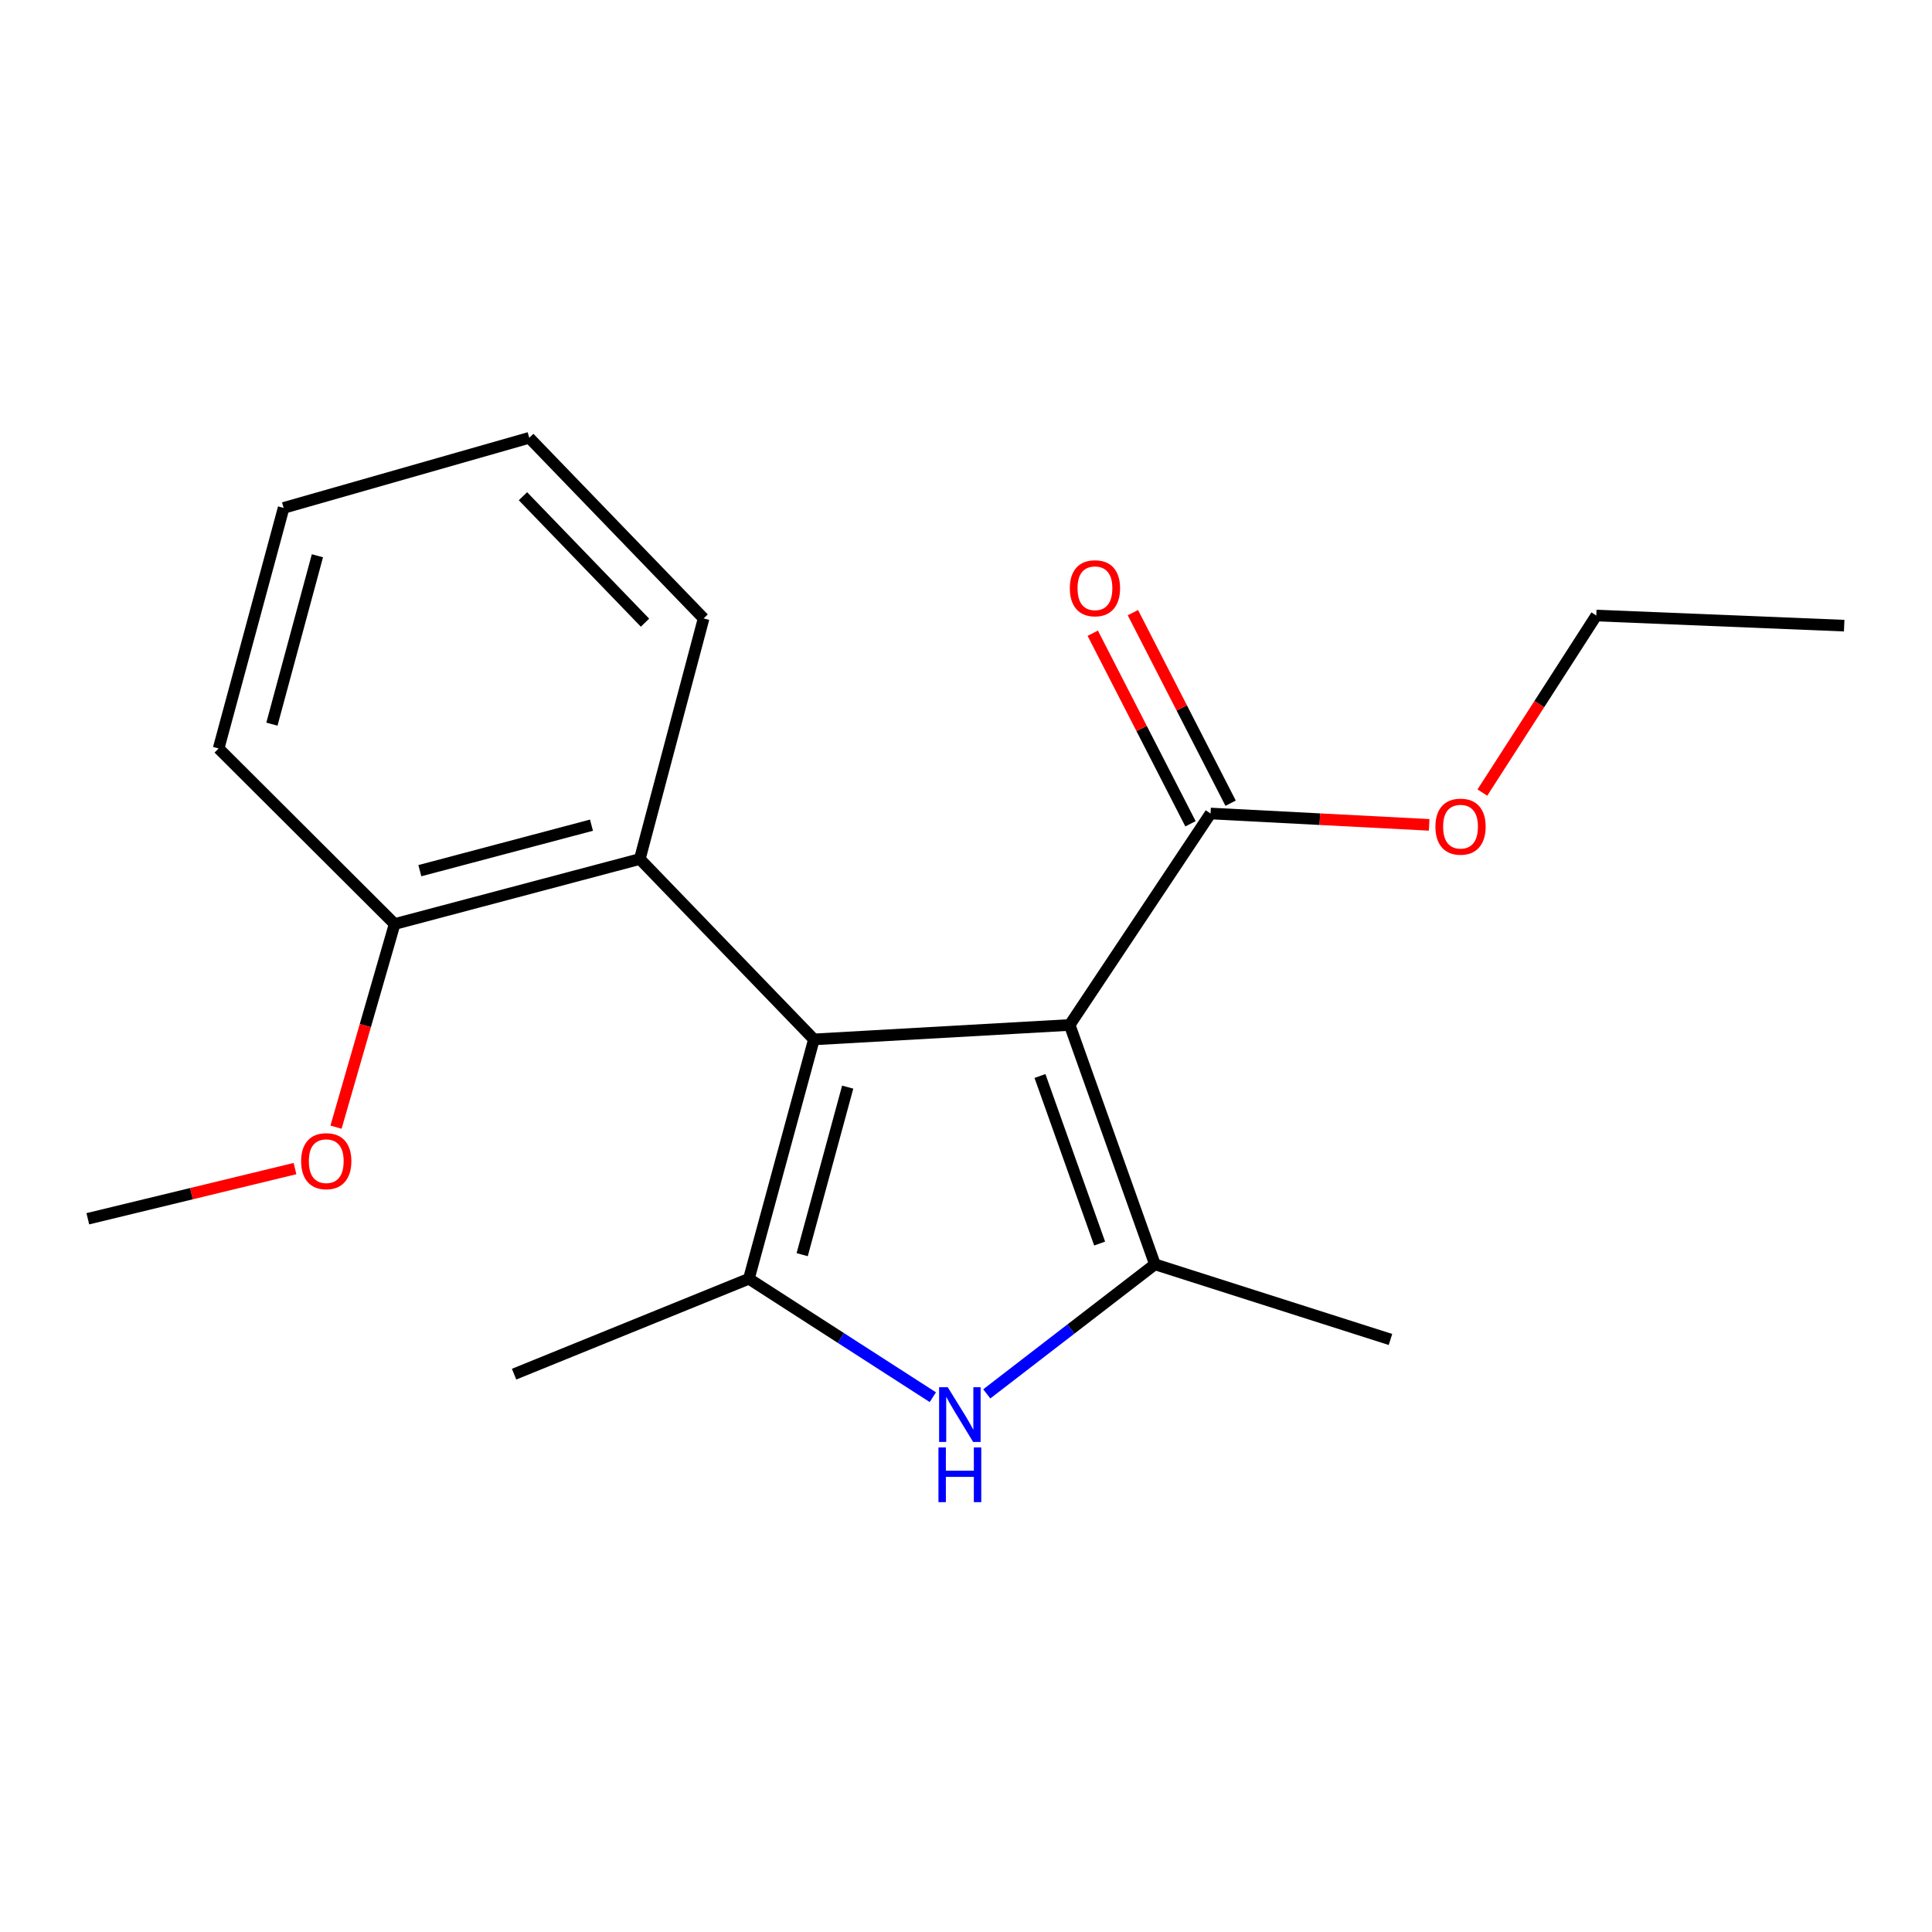 <?xml version='1.0' encoding='iso-8859-1'?>
<svg version='1.1' baseProfile='full'
              xmlns='http://www.w3.org/2000/svg'
                      xmlns:rdkit='http://www.rdkit.org/xml'
                      xmlns:xlink='http://www.w3.org/1999/xlink'
                  xml:space='preserve'
width='1000px' height='1000px' viewBox='0 0 1000 1000'>
<!-- END OF HEADER -->
<rect style='opacity:1.0;fill:#FFFFFF;stroke:none' width='1000' height='1000' x='0' y='0'> </rect>
<path class='bond-0' d='M 553.658,530.52 L 421.283,537.991' style='fill:none;fill-rule:evenodd;stroke:#000000;stroke-width:6px;stroke-linecap:butt;stroke-linejoin:miter;stroke-opacity:1' />
<path class='bond-1' d='M 553.658,530.52 L 597.783,654.412' style='fill:none;fill-rule:evenodd;stroke:#000000;stroke-width:6px;stroke-linecap:butt;stroke-linejoin:miter;stroke-opacity:1' />
<path class='bond-1' d='M 538.284,556.937 L 569.171,643.662' style='fill:none;fill-rule:evenodd;stroke:#000000;stroke-width:6px;stroke-linecap:butt;stroke-linejoin:miter;stroke-opacity:1' />
<path class='bond-5' d='M 553.658,530.52 L 626.578,421.063' style='fill:none;fill-rule:evenodd;stroke:#000000;stroke-width:6px;stroke-linecap:butt;stroke-linejoin:miter;stroke-opacity:1' />
<path class='bond-2' d='M 421.283,537.991 L 387.625,661.883' style='fill:none;fill-rule:evenodd;stroke:#000000;stroke-width:6px;stroke-linecap:butt;stroke-linejoin:miter;stroke-opacity:1' />
<path class='bond-2' d='M 438.764,562.695 L 415.204,649.42' style='fill:none;fill-rule:evenodd;stroke:#000000;stroke-width:6px;stroke-linecap:butt;stroke-linejoin:miter;stroke-opacity:1' />
<path class='bond-4' d='M 421.283,537.991 L 331.165,444.63' style='fill:none;fill-rule:evenodd;stroke:#000000;stroke-width:6px;stroke-linecap:butt;stroke-linejoin:miter;stroke-opacity:1' />
<path class='bond-3' d='M 597.783,654.412 L 554.266,687.939' style='fill:none;fill-rule:evenodd;stroke:#000000;stroke-width:6px;stroke-linecap:butt;stroke-linejoin:miter;stroke-opacity:1' />
<path class='bond-3' d='M 554.266,687.939 L 510.749,721.466' style='fill:none;fill-rule:evenodd;stroke:#0000FF;stroke-width:6px;stroke-linecap:butt;stroke-linejoin:miter;stroke-opacity:1' />
<path class='bond-9' d='M 597.783,654.412 L 719.705,693.31' style='fill:none;fill-rule:evenodd;stroke:#000000;stroke-width:6px;stroke-linecap:butt;stroke-linejoin:miter;stroke-opacity:1' />
<path class='bond-10' d='M 387.625,661.883 L 266.093,711.261' style='fill:none;fill-rule:evenodd;stroke:#000000;stroke-width:6px;stroke-linecap:butt;stroke-linejoin:miter;stroke-opacity:1' />
<path class='bond-19' d='M 387.625,661.883 L 435.23,692.536' style='fill:none;fill-rule:evenodd;stroke:#000000;stroke-width:6px;stroke-linecap:butt;stroke-linejoin:miter;stroke-opacity:1' />
<path class='bond-19' d='M 435.23,692.536 L 482.835,723.189' style='fill:none;fill-rule:evenodd;stroke:#0000FF;stroke-width:6px;stroke-linecap:butt;stroke-linejoin:miter;stroke-opacity:1' />
<path class='bond-6' d='M 331.165,444.63 L 204.263,478.275' style='fill:none;fill-rule:evenodd;stroke:#000000;stroke-width:6px;stroke-linecap:butt;stroke-linejoin:miter;stroke-opacity:1' />
<path class='bond-6' d='M 306.147,427.11 L 217.316,450.662' style='fill:none;fill-rule:evenodd;stroke:#000000;stroke-width:6px;stroke-linecap:butt;stroke-linejoin:miter;stroke-opacity:1' />
<path class='bond-12' d='M 331.165,444.63 L 364.188,320.102' style='fill:none;fill-rule:evenodd;stroke:#000000;stroke-width:6px;stroke-linecap:butt;stroke-linejoin:miter;stroke-opacity:1' />
<path class='bond-7' d='M 636.965,415.736 L 611.674,366.421' style='fill:none;fill-rule:evenodd;stroke:#000000;stroke-width:6px;stroke-linecap:butt;stroke-linejoin:miter;stroke-opacity:1' />
<path class='bond-7' d='M 611.674,366.421 L 586.383,317.106' style='fill:none;fill-rule:evenodd;stroke:#FF0000;stroke-width:6px;stroke-linecap:butt;stroke-linejoin:miter;stroke-opacity:1' />
<path class='bond-7' d='M 616.19,426.39 L 590.9,377.075' style='fill:none;fill-rule:evenodd;stroke:#000000;stroke-width:6px;stroke-linecap:butt;stroke-linejoin:miter;stroke-opacity:1' />
<path class='bond-7' d='M 590.9,377.075 L 565.609,327.76' style='fill:none;fill-rule:evenodd;stroke:#FF0000;stroke-width:6px;stroke-linecap:butt;stroke-linejoin:miter;stroke-opacity:1' />
<path class='bond-8' d='M 626.578,421.063 L 683.154,424.006' style='fill:none;fill-rule:evenodd;stroke:#000000;stroke-width:6px;stroke-linecap:butt;stroke-linejoin:miter;stroke-opacity:1' />
<path class='bond-8' d='M 683.154,424.006 L 739.73,426.95' style='fill:none;fill-rule:evenodd;stroke:#FF0000;stroke-width:6px;stroke-linecap:butt;stroke-linejoin:miter;stroke-opacity:1' />
<path class='bond-11' d='M 204.263,478.275 L 189.092,530.85' style='fill:none;fill-rule:evenodd;stroke:#000000;stroke-width:6px;stroke-linecap:butt;stroke-linejoin:miter;stroke-opacity:1' />
<path class='bond-11' d='M 189.092,530.85 L 173.921,583.424' style='fill:none;fill-rule:evenodd;stroke:#FF0000;stroke-width:6px;stroke-linecap:butt;stroke-linejoin:miter;stroke-opacity:1' />
<path class='bond-13' d='M 204.263,478.275 L 113.16,387.405' style='fill:none;fill-rule:evenodd;stroke:#000000;stroke-width:6px;stroke-linecap:butt;stroke-linejoin:miter;stroke-opacity:1' />
<path class='bond-14' d='M 767.274,410.228 L 796.759,364.413' style='fill:none;fill-rule:evenodd;stroke:#FF0000;stroke-width:6px;stroke-linecap:butt;stroke-linejoin:miter;stroke-opacity:1' />
<path class='bond-14' d='M 796.759,364.413 L 826.243,318.597' style='fill:none;fill-rule:evenodd;stroke:#000000;stroke-width:6px;stroke-linecap:butt;stroke-linejoin:miter;stroke-opacity:1' />
<path class='bond-15' d='M 152.693,604.854 L 99.074,617.843' style='fill:none;fill-rule:evenodd;stroke:#FF0000;stroke-width:6px;stroke-linecap:butt;stroke-linejoin:miter;stroke-opacity:1' />
<path class='bond-15' d='M 99.074,617.843 L 45.455,630.832' style='fill:none;fill-rule:evenodd;stroke:#000000;stroke-width:6px;stroke-linecap:butt;stroke-linejoin:miter;stroke-opacity:1' />
<path class='bond-16' d='M 364.188,320.102 L 273.94,226.612' style='fill:none;fill-rule:evenodd;stroke:#000000;stroke-width:6px;stroke-linecap:butt;stroke-linejoin:miter;stroke-opacity:1' />
<path class='bond-16' d='M 333.853,322.293 L 270.68,256.85' style='fill:none;fill-rule:evenodd;stroke:#000000;stroke-width:6px;stroke-linecap:butt;stroke-linejoin:miter;stroke-opacity:1' />
<path class='bond-20' d='M 113.16,387.405 L 146.805,262.89' style='fill:none;fill-rule:evenodd;stroke:#000000;stroke-width:6px;stroke-linecap:butt;stroke-linejoin:miter;stroke-opacity:1' />
<path class='bond-20' d='M 140.745,374.818 L 164.296,287.657' style='fill:none;fill-rule:evenodd;stroke:#000000;stroke-width:6px;stroke-linecap:butt;stroke-linejoin:miter;stroke-opacity:1' />
<path class='bond-17' d='M 826.243,318.597 L 954.545,323.837' style='fill:none;fill-rule:evenodd;stroke:#000000;stroke-width:6px;stroke-linecap:butt;stroke-linejoin:miter;stroke-opacity:1' />
<path class='bond-18' d='M 273.94,226.612 L 146.805,262.89' style='fill:none;fill-rule:evenodd;stroke:#000000;stroke-width:6px;stroke-linecap:butt;stroke-linejoin:miter;stroke-opacity:1' />
<path  class='atom-4' d='M 490.562 718.036
L 499.842 733.036
Q 500.762 734.516, 502.242 737.196
Q 503.722 739.876, 503.802 740.036
L 503.802 718.036
L 507.562 718.036
L 507.562 746.356
L 503.682 746.356
L 493.722 729.956
Q 492.562 728.036, 491.322 725.836
Q 490.122 723.636, 489.762 722.956
L 489.762 746.356
L 486.082 746.356
L 486.082 718.036
L 490.562 718.036
' fill='#0000FF'/>
<path  class='atom-4' d='M 485.742 749.188
L 489.582 749.188
L 489.582 761.228
L 504.062 761.228
L 504.062 749.188
L 507.902 749.188
L 507.902 777.508
L 504.062 777.508
L 504.062 764.428
L 489.582 764.428
L 489.582 777.508
L 485.742 777.508
L 485.742 749.188
' fill='#0000FF'/>
<path  class='atom-8' d='M 553.745 304.475
Q 553.745 297.675, 557.105 293.875
Q 560.465 290.075, 566.745 290.075
Q 573.025 290.075, 576.385 293.875
Q 579.745 297.675, 579.745 304.475
Q 579.745 311.355, 576.345 315.275
Q 572.945 319.155, 566.745 319.155
Q 560.505 319.155, 557.105 315.275
Q 553.745 311.395, 553.745 304.475
M 566.745 315.955
Q 571.065 315.955, 573.385 313.075
Q 575.745 310.155, 575.745 304.475
Q 575.745 298.915, 573.385 296.115
Q 571.065 293.275, 566.745 293.275
Q 562.425 293.275, 560.065 296.075
Q 557.745 298.875, 557.745 304.475
Q 557.745 310.195, 560.065 313.075
Q 562.425 315.955, 566.745 315.955
' fill='#FF0000'/>
<path  class='atom-9' d='M 742.97 427.875
Q 742.97 421.075, 746.33 417.275
Q 749.69 413.475, 755.97 413.475
Q 762.25 413.475, 765.61 417.275
Q 768.97 421.075, 768.97 427.875
Q 768.97 434.755, 765.57 438.675
Q 762.17 442.555, 755.97 442.555
Q 749.73 442.555, 746.33 438.675
Q 742.97 434.795, 742.97 427.875
M 755.97 439.355
Q 760.29 439.355, 762.61 436.475
Q 764.97 433.555, 764.97 427.875
Q 764.97 422.315, 762.61 419.515
Q 760.29 416.675, 755.97 416.675
Q 751.65 416.675, 749.29 419.475
Q 746.97 422.275, 746.97 427.875
Q 746.97 433.595, 749.29 436.475
Q 751.65 439.355, 755.97 439.355
' fill='#FF0000'/>
<path  class='atom-12' d='M 155.867 601.016
Q 155.867 594.216, 159.227 590.416
Q 162.587 586.616, 168.867 586.616
Q 175.147 586.616, 178.507 590.416
Q 181.867 594.216, 181.867 601.016
Q 181.867 607.896, 178.467 611.816
Q 175.067 615.696, 168.867 615.696
Q 162.627 615.696, 159.227 611.816
Q 155.867 607.936, 155.867 601.016
M 168.867 612.496
Q 173.187 612.496, 175.507 609.616
Q 177.867 606.696, 177.867 601.016
Q 177.867 595.456, 175.507 592.656
Q 173.187 589.816, 168.867 589.816
Q 164.547 589.816, 162.187 592.616
Q 159.867 595.416, 159.867 601.016
Q 159.867 606.736, 162.187 609.616
Q 164.547 612.496, 168.867 612.496
' fill='#FF0000'/>
</svg>
